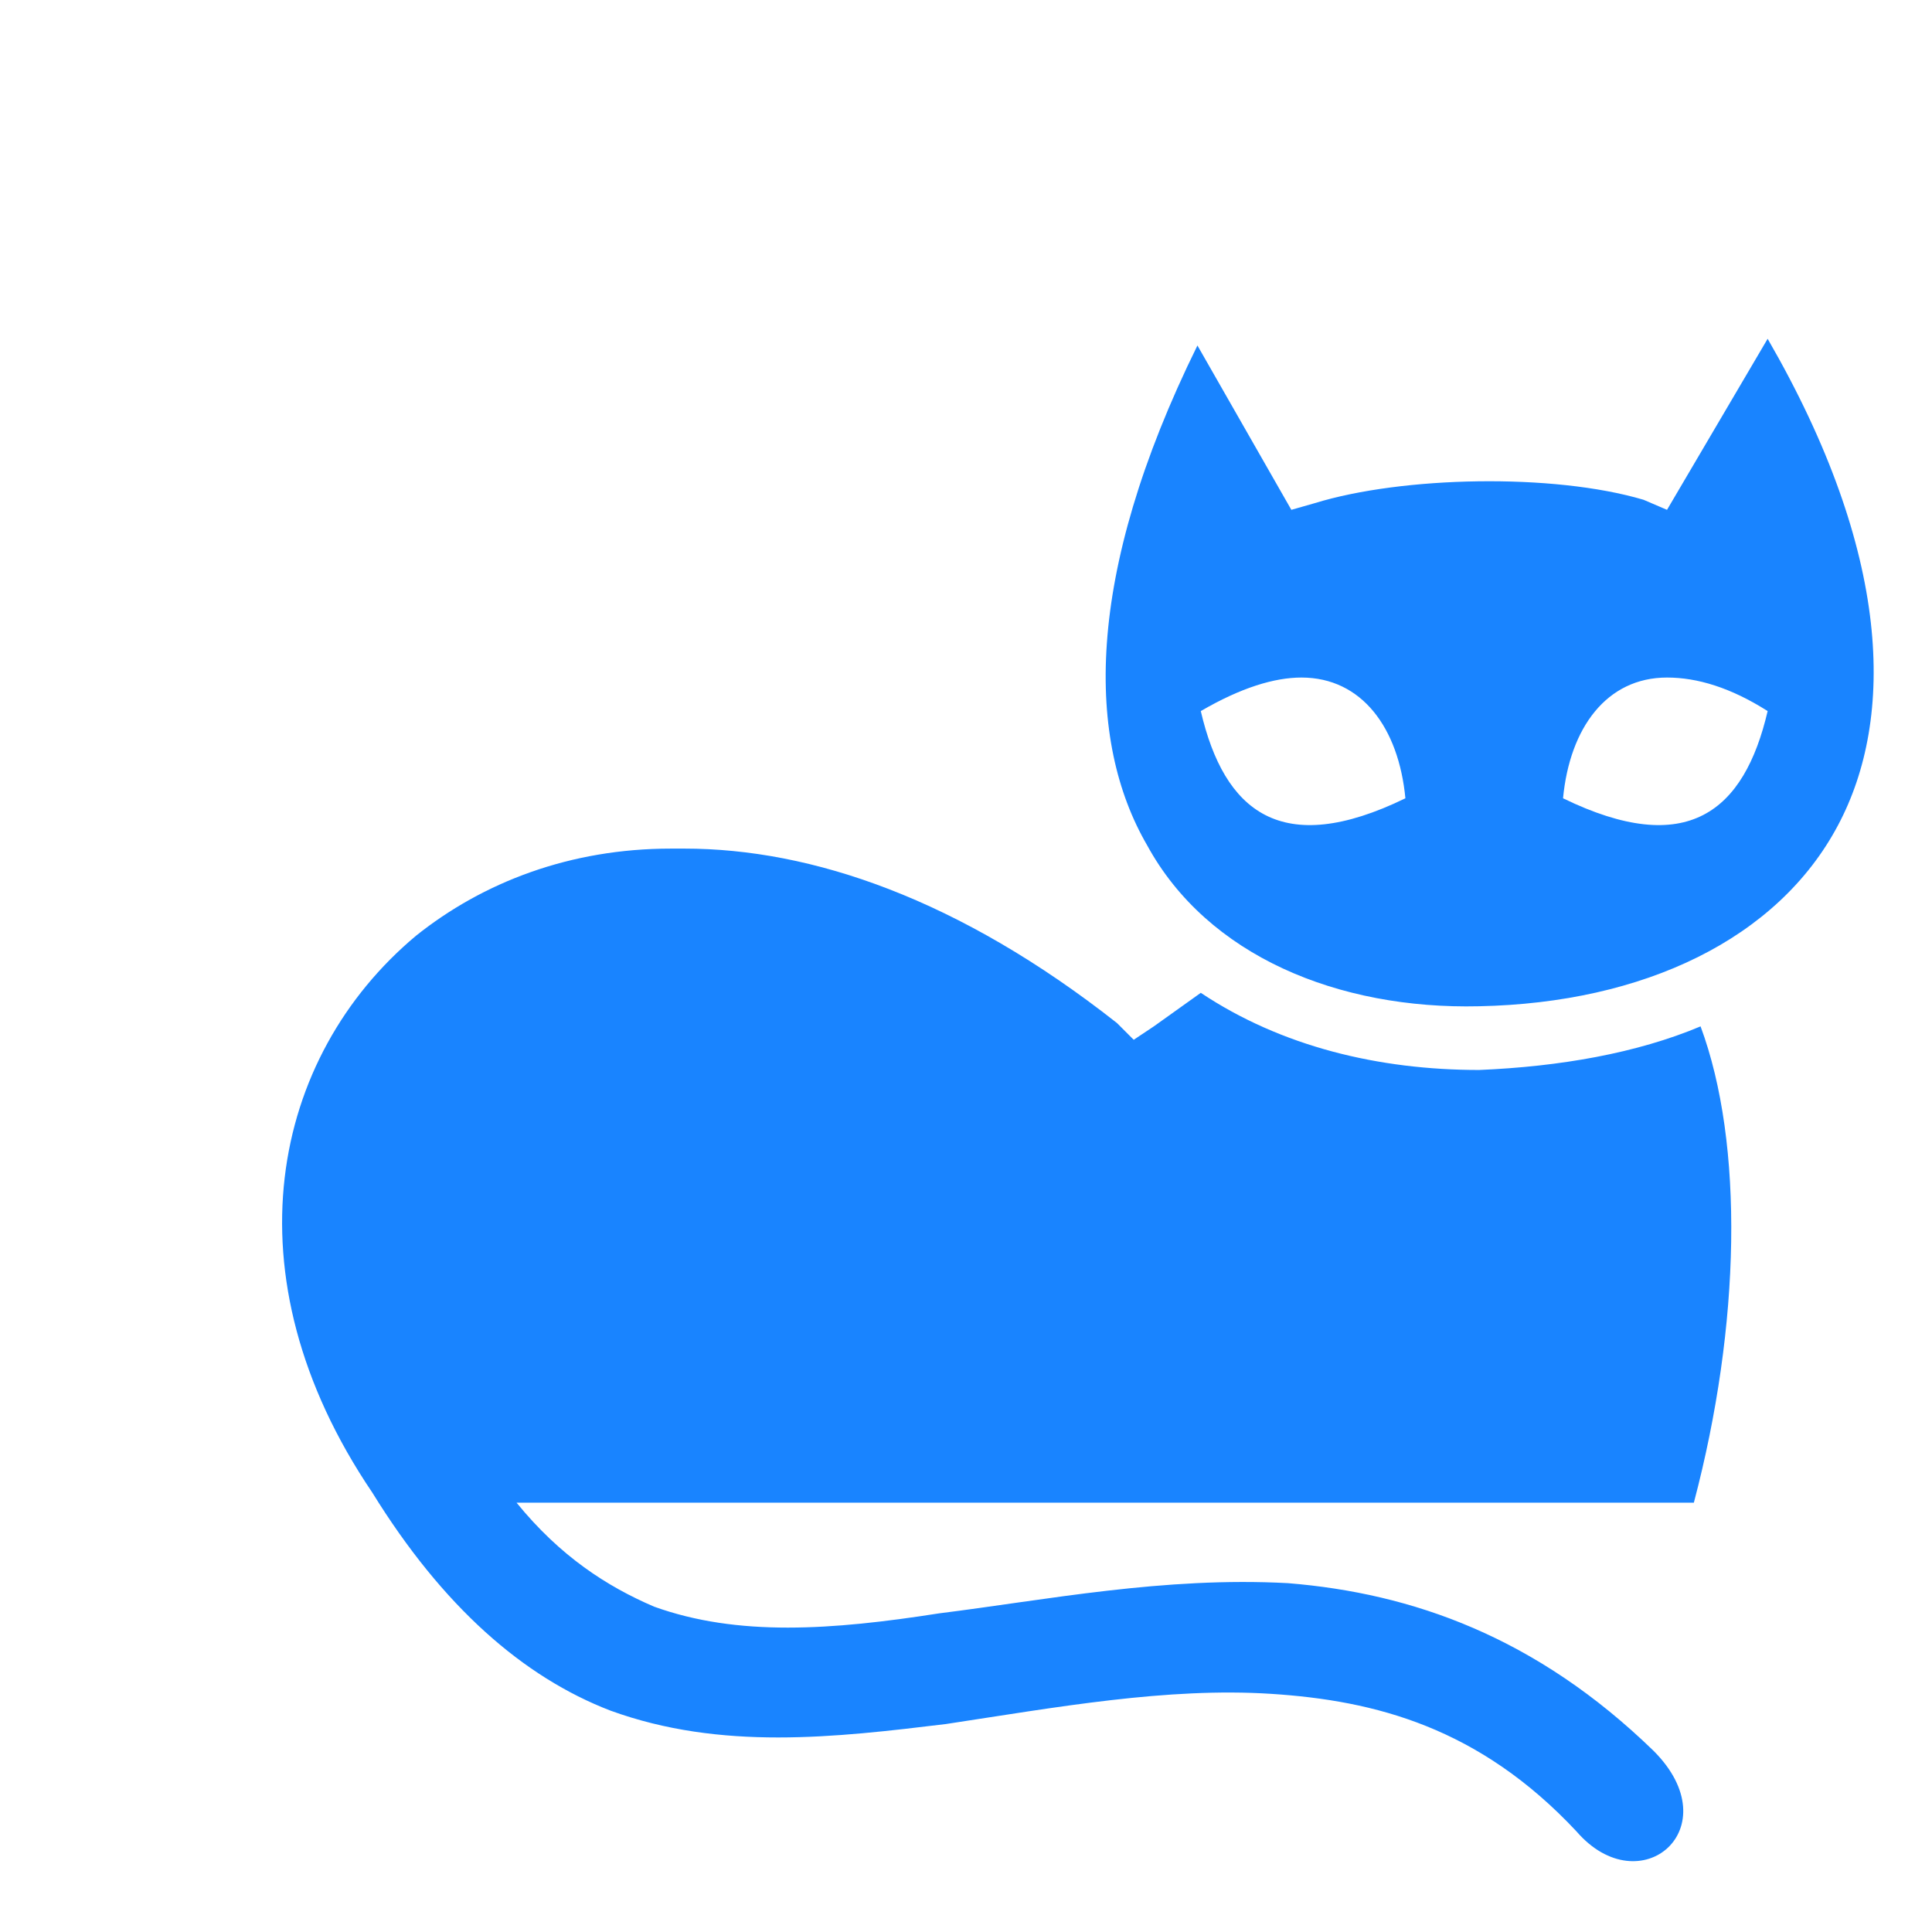 <svg xmlns="http://www.w3.org/2000/svg" viewBox="-64 -64 576 576"><path fill="#1984ff" d="m463 37-30 51-7-3c-27-8-72-7-98 1l-7 2-28-49c-34 69-33 118-15 149 18 33 57 49 99 48 49-1 89-20 107-54 17-32 16-81-21-145zM324 138c18 0 29 15 31 36-37 18-54 4-61-26 12-7 22-10 30-10zm109 0c9 0 19 3 30 10-7 30-24 44-61 26 2-21 13-36 31-36zm-293 51h-4c-30 0-56 10-76 26-43 36-57 101-13 166 21 34 45 55 71 65 33 12 67 8 100 4 33-5 66-11 97-9s62 10 91 41c19 22 46-1 23-24-35-34-72-47-109-50-37-2-72 5-104 9-32 5-60 7-85-2-14-6-28-15-41-31h351c14-53 15-107 2-142-19 8-42 12-66 13-30 0-59-7-83-23l-14 10-6 4-5-5c-47-37-91-52-129-52z"/></svg>